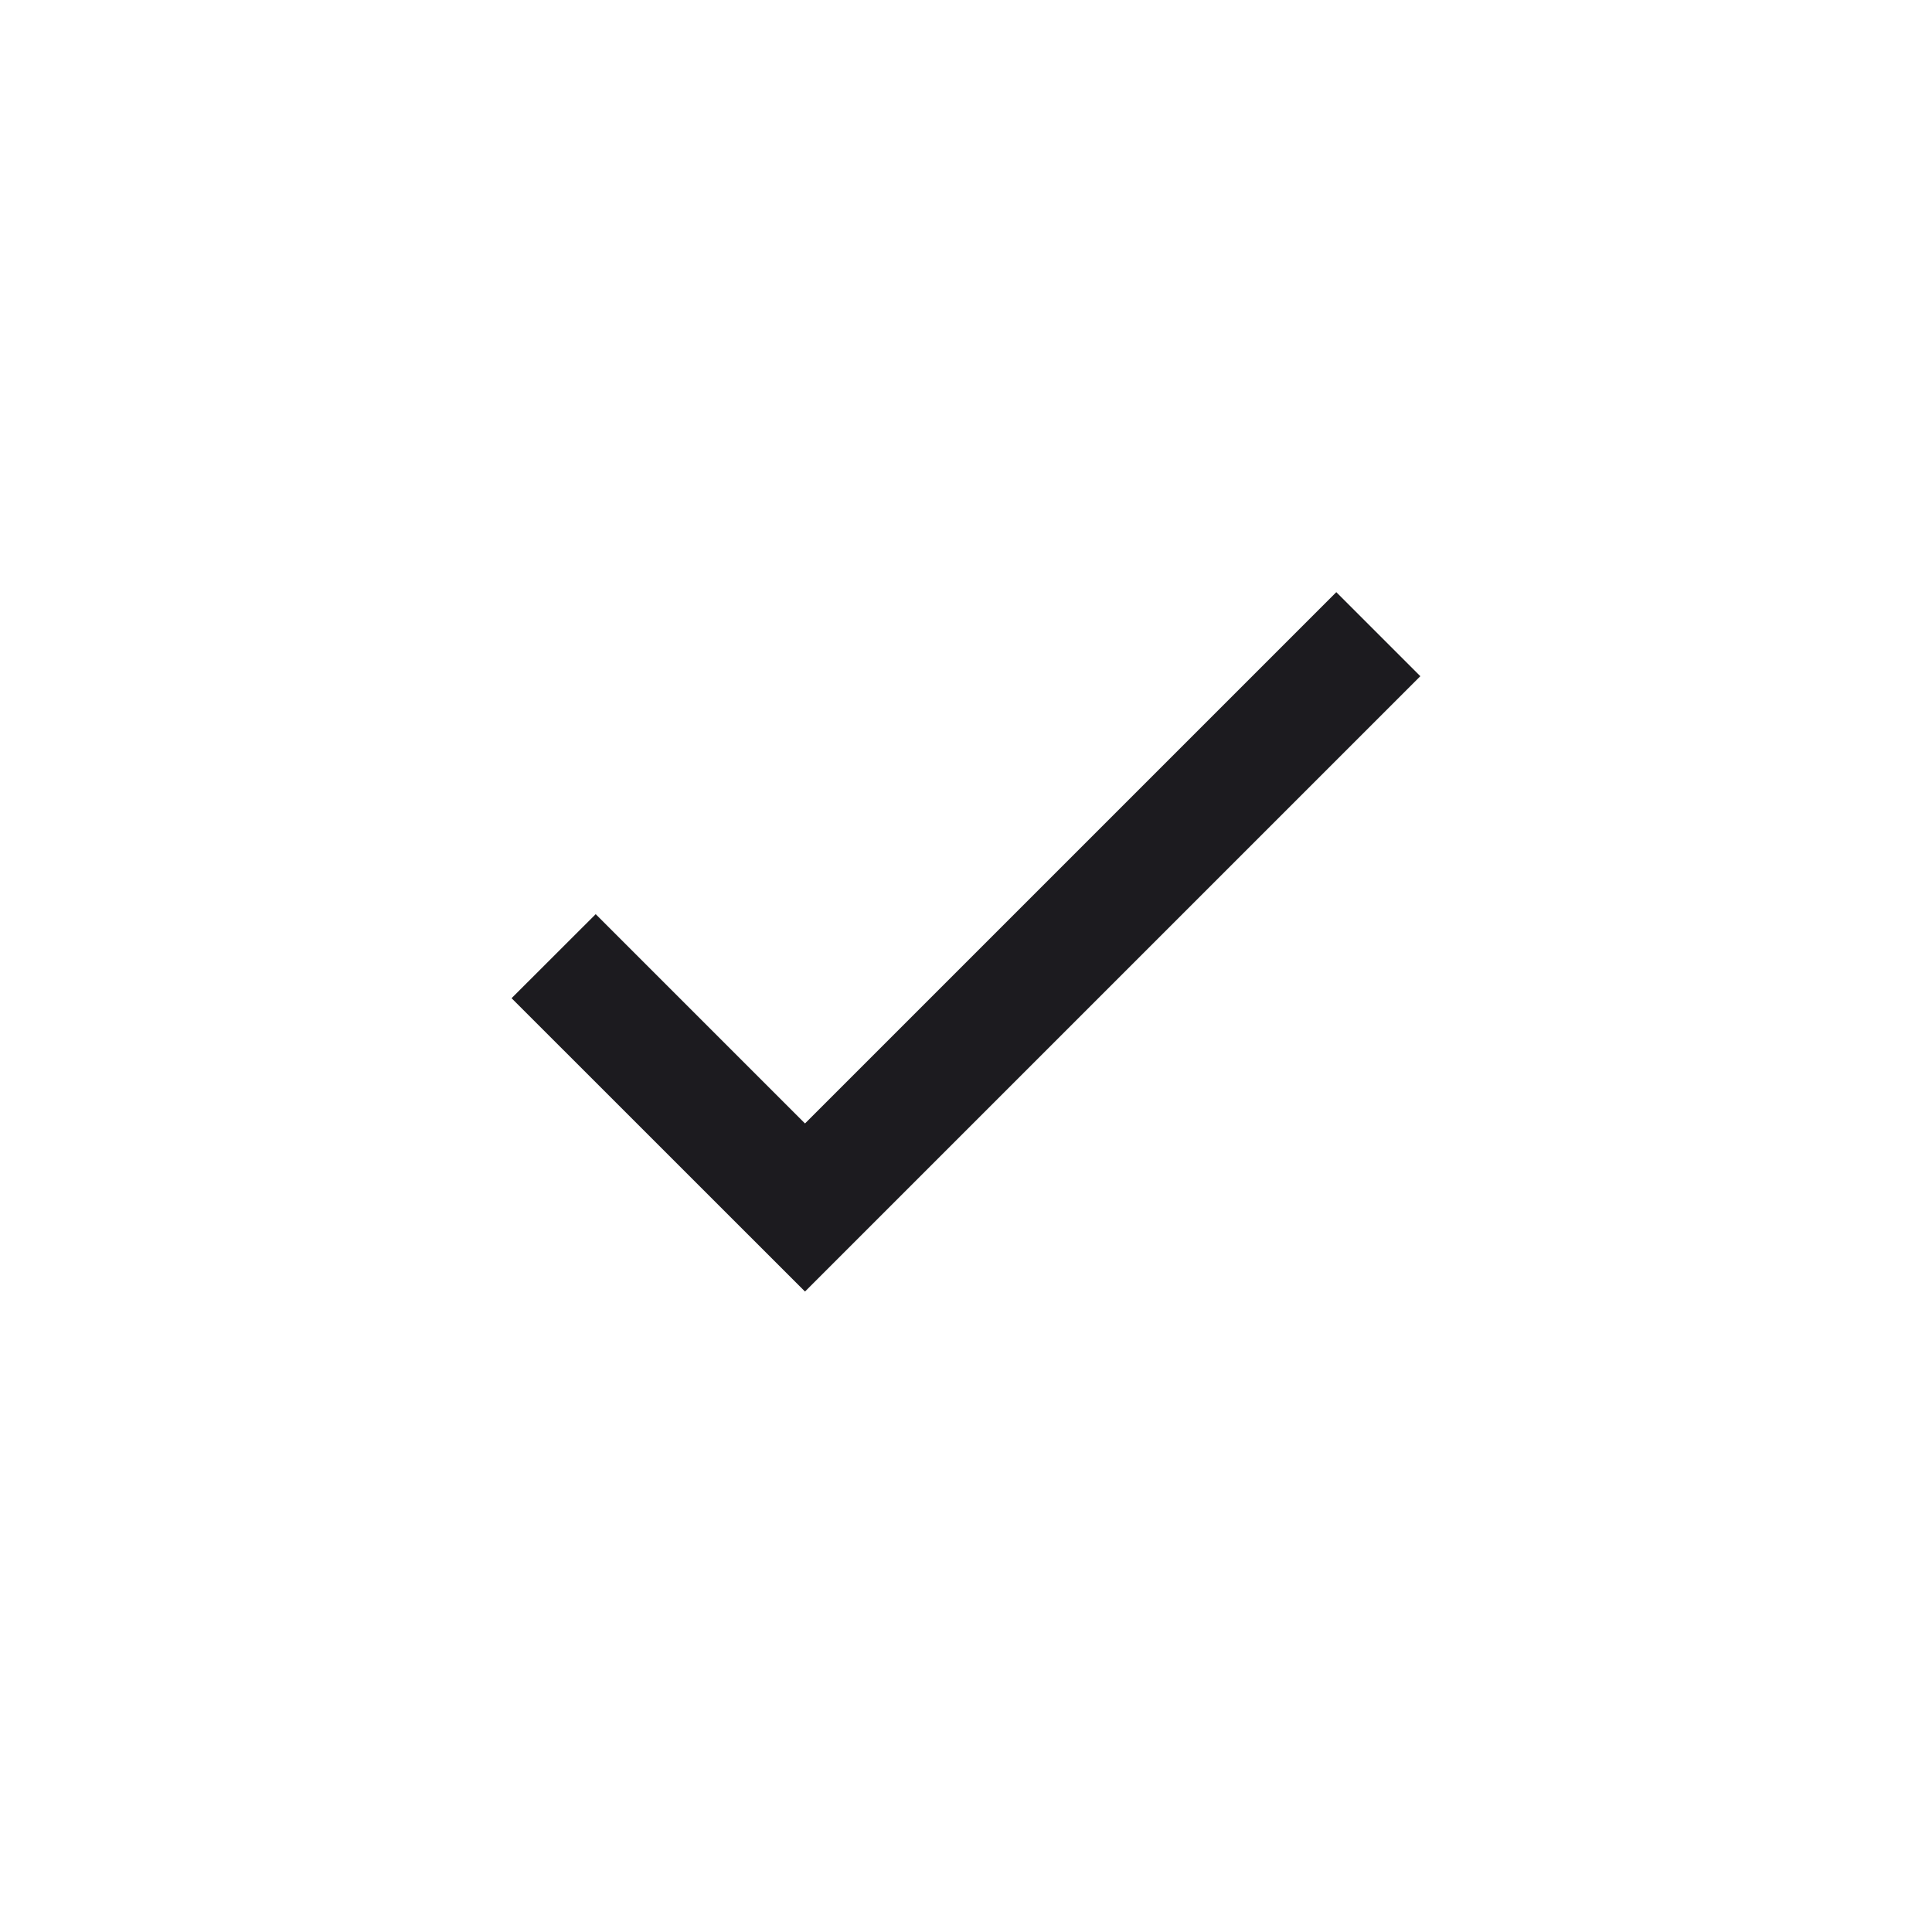 <svg width="24" height="24" viewBox="0 0 24 24" fill="none" xmlns="http://www.w3.org/2000/svg">
<mask id="mask0_7744_982" style="mask-type:alpha" maskUnits="userSpaceOnUse" x="0" y="0" width="24" height="24">
<rect width="24" height="24" fill="#D9D9D9"/>
</mask>
<g mask="url(#mask0_7744_982)">
<path d="M10 16.044L6.355 12.4L7.4 11.356L10 13.956L16.6 7.356L17.644 8.4L10 16.044Z" fill="#1C1B1F"/>
</g>
</svg>
